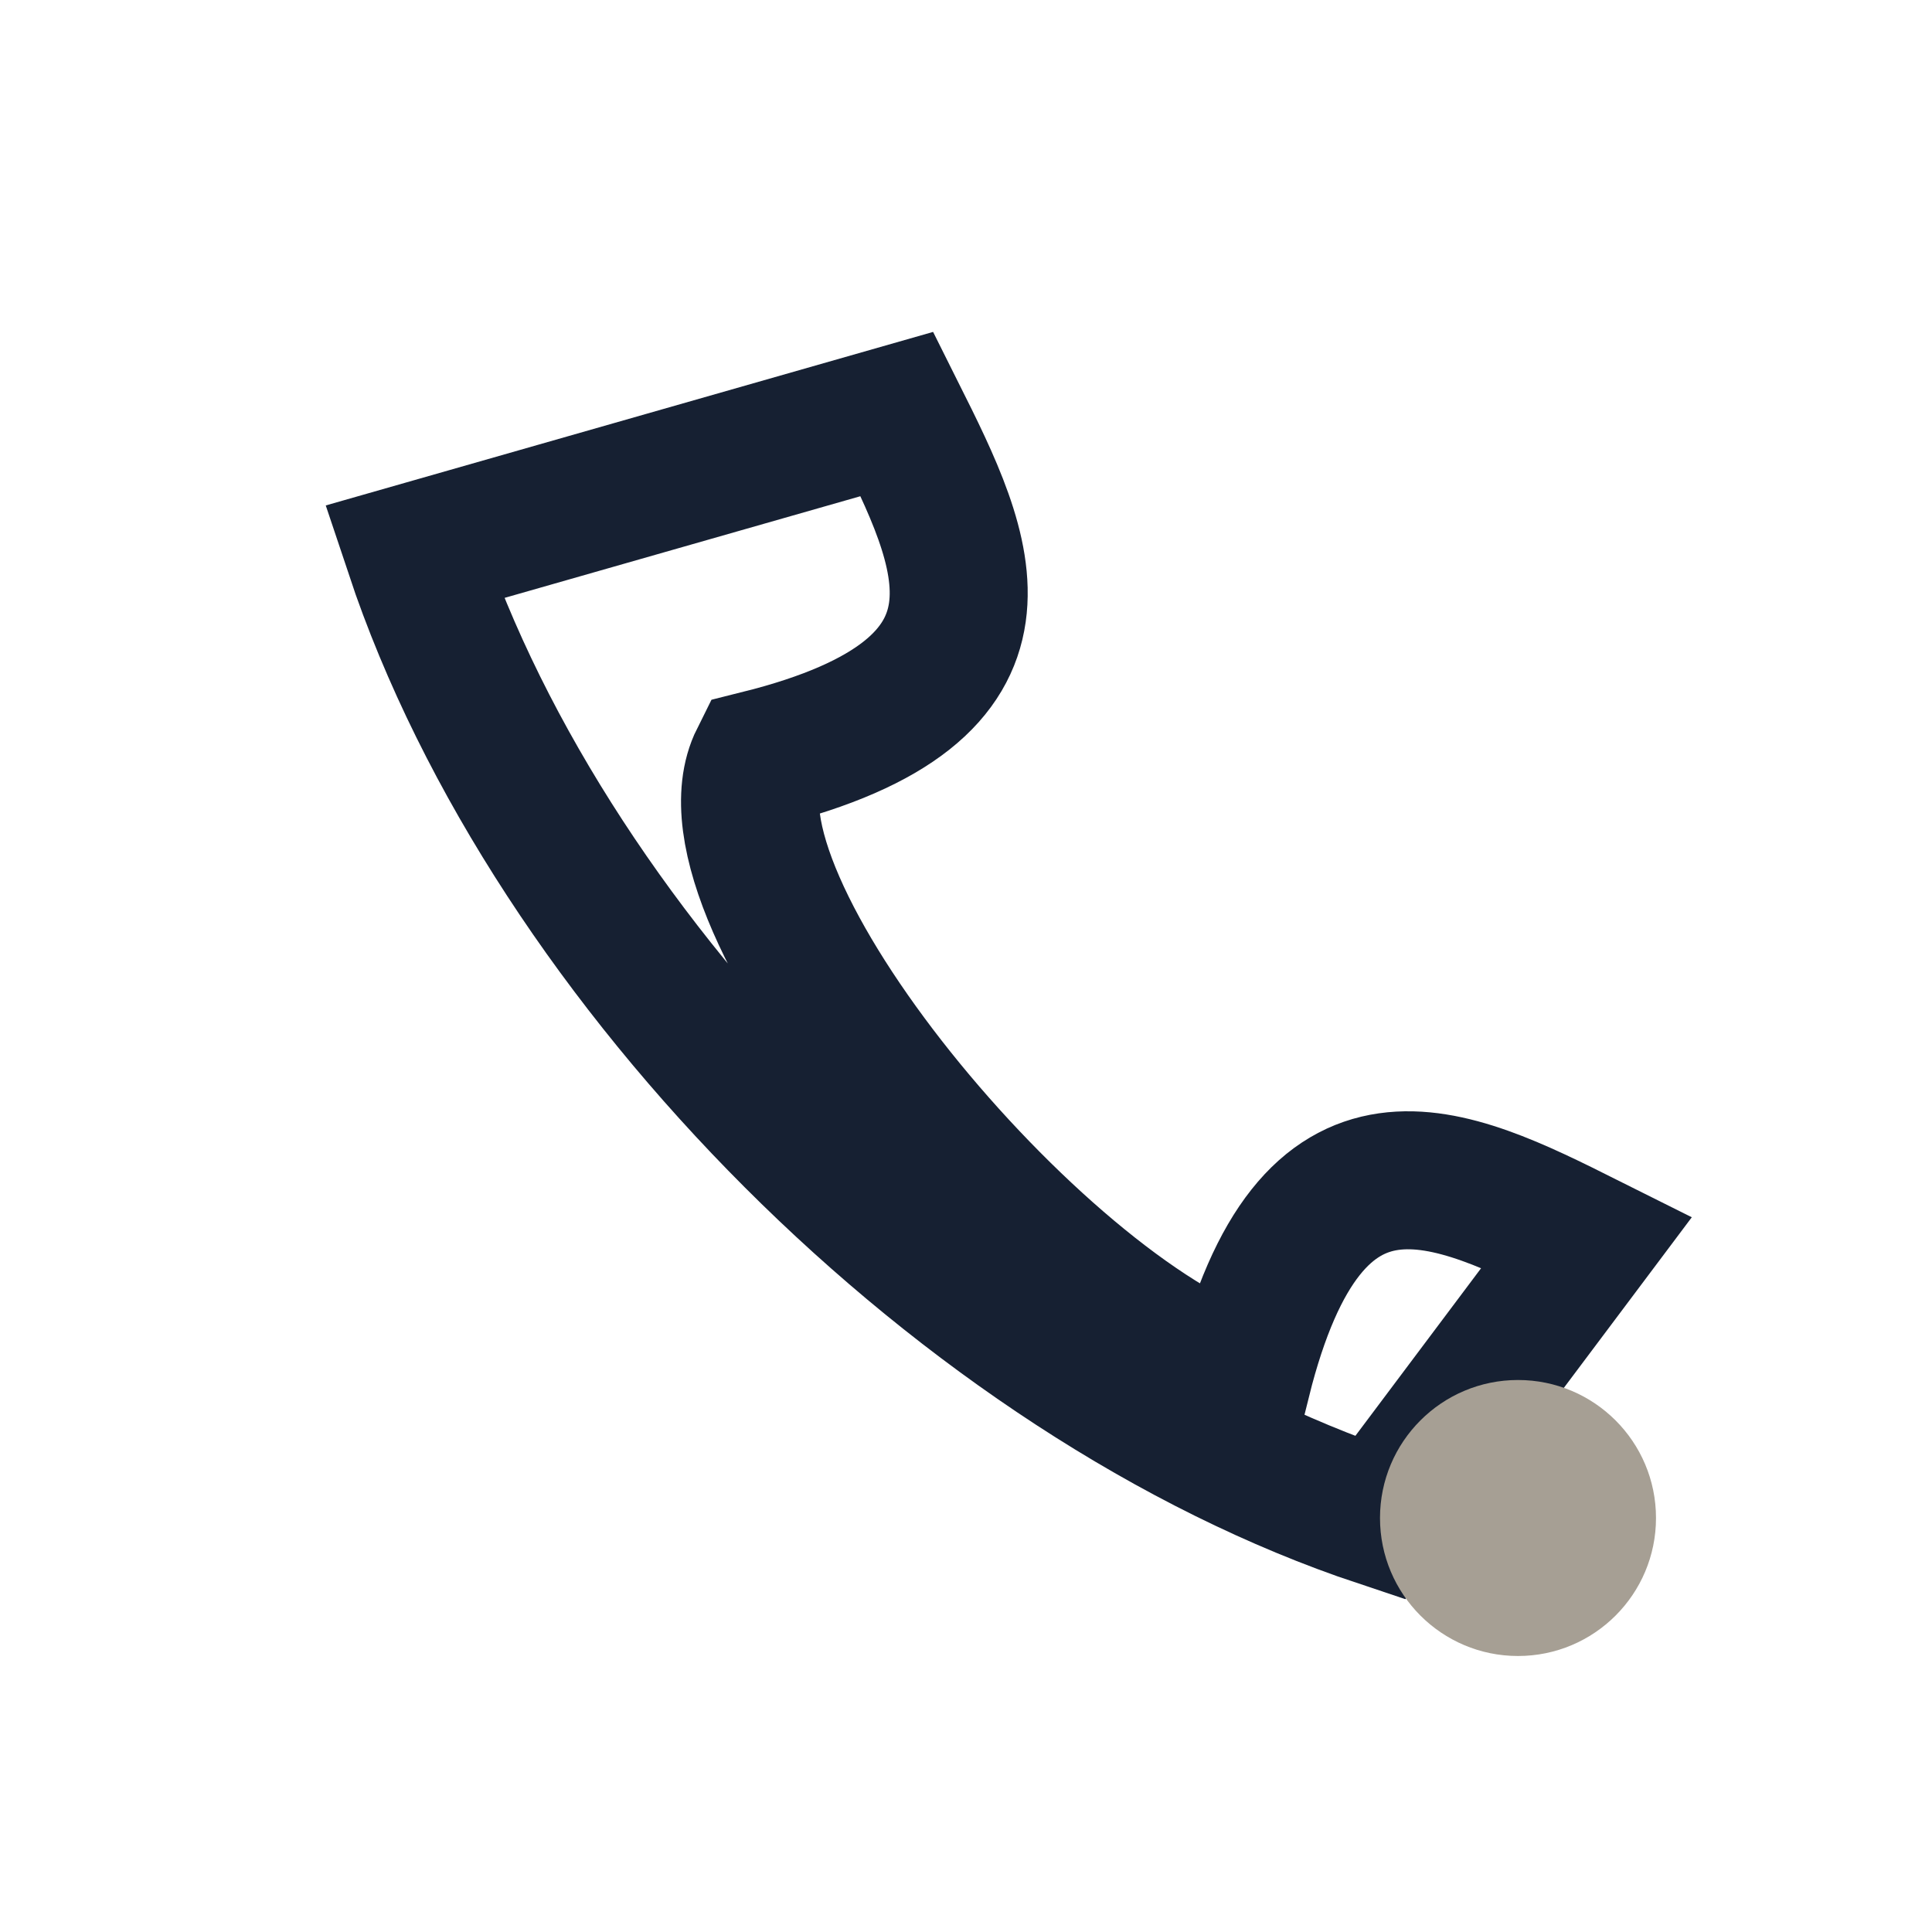 <?xml version="1.0" encoding="UTF-8"?>
<svg xmlns="http://www.w3.org/2000/svg" width="28" height="28" viewBox="0 0 28 28"><path d="M6 8c2 6 8 12 14 14l3-4c-2-1-4-2-5 2-3-1-8-7-7-9 4-1 3-3 2-5z" fill="none" stroke="#162032" stroke-width="2"/><circle cx="22" cy="22" r="2" fill="#A69F94"/></svg>